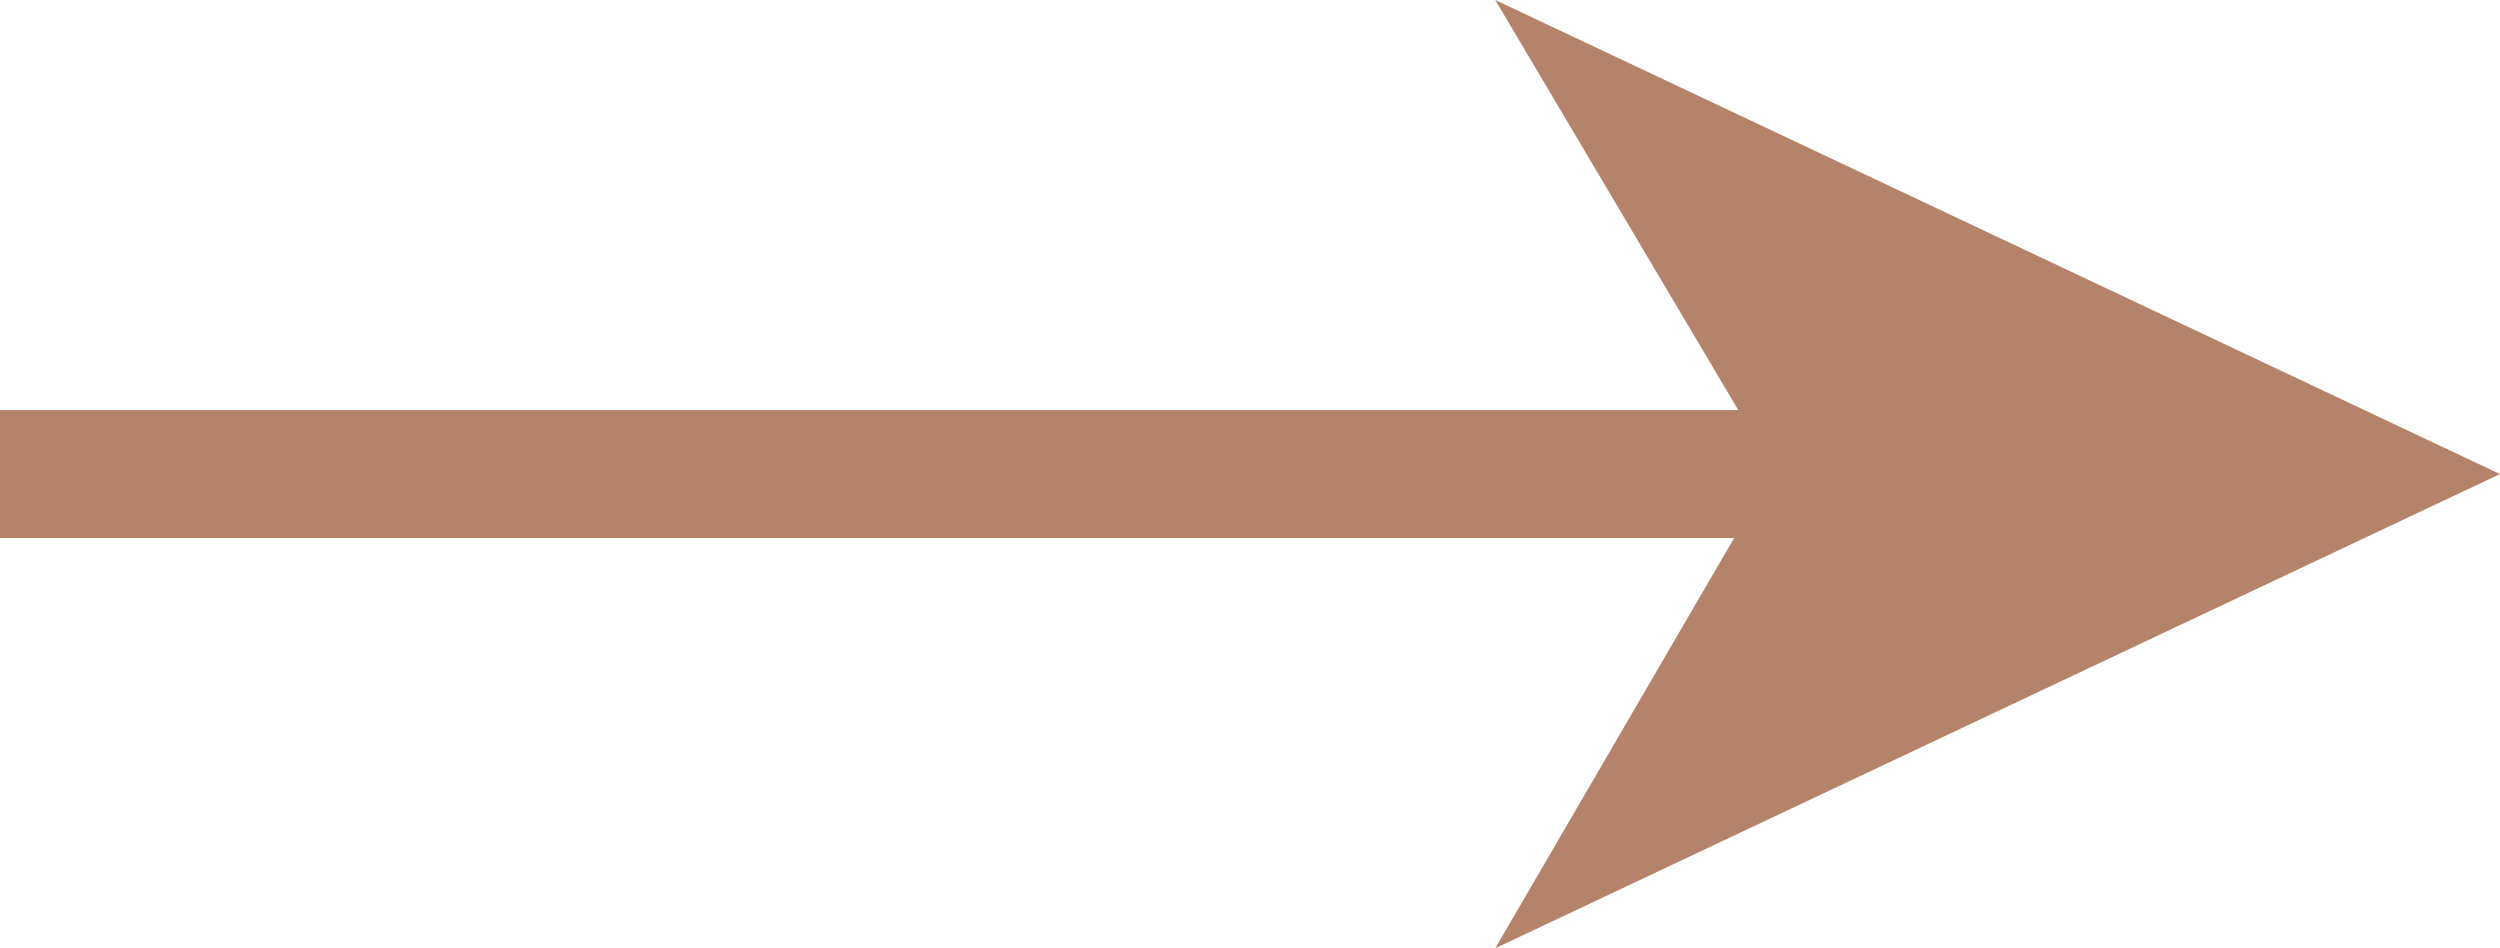 <?xml version="1.0" encoding="UTF-8"?> <svg xmlns="http://www.w3.org/2000/svg" width="29" height="11" viewBox="0 0 29 11" fill="none"><path d="M29 5.499L17.345 0L20.164 4.757H0V6.241H20.116L17.345 11L29 5.499Z" fill="#B5836A"></path></svg> 